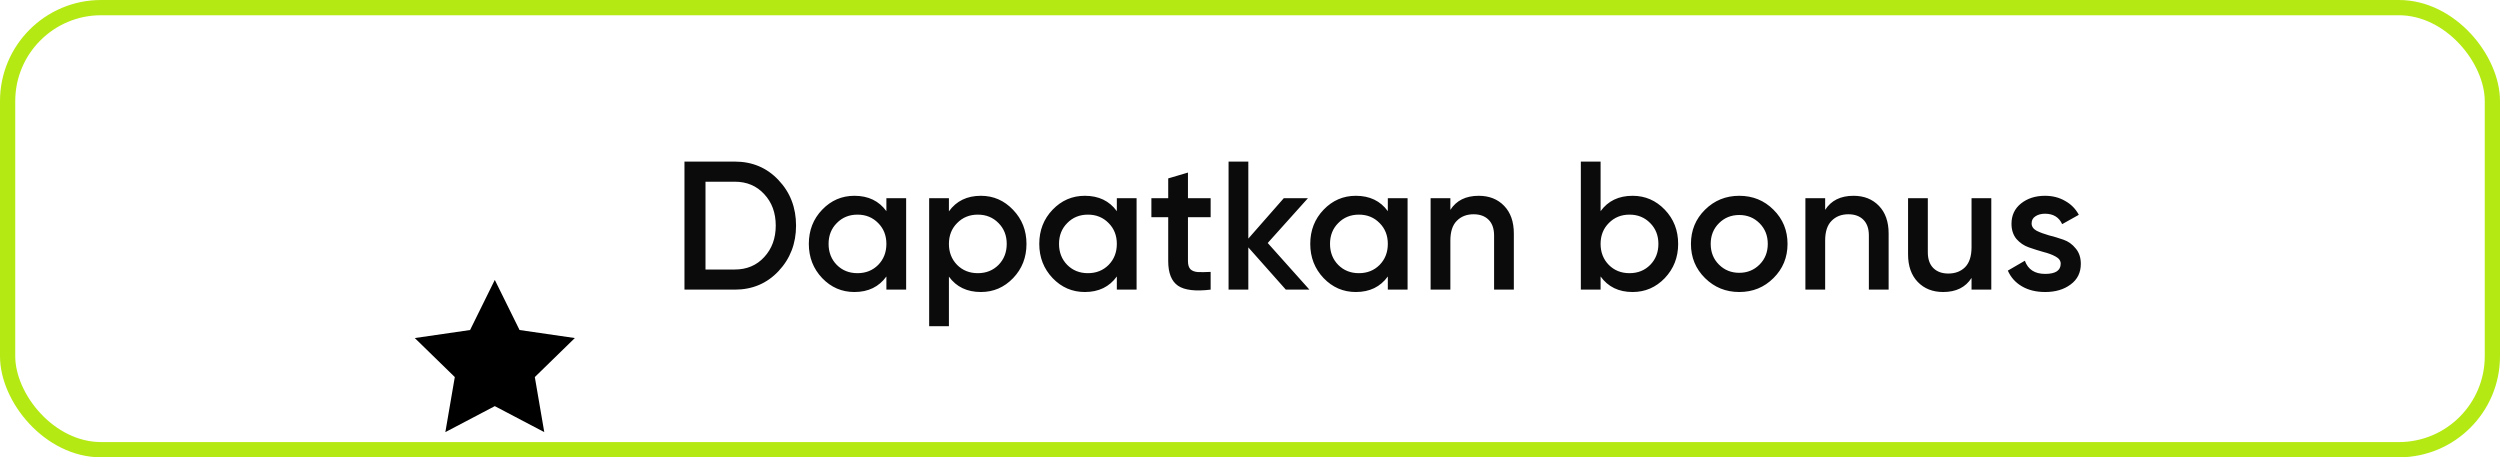 <?xml version="1.0" encoding="UTF-8"?> <svg xmlns="http://www.w3.org/2000/svg" width="164" height="30" viewBox="0 0 164 30" fill="none"><g clip-path="url(#clip0_16_39360)"><g filter="url(#filter0_bdi_16_39360)"><path d="M32.459 9.48L34.082 12.767L37.709 13.294L35.084 15.853L35.704 19.465L32.459 17.76L29.215 19.465L29.835 15.853L27.21 13.294L30.837 12.767L32.459 9.48Z" fill="black"></path></g><path d="M48.2 10.6C49.352 10.6 50.309 11.004 51.069 11.812C51.837 12.62 52.221 13.616 52.221 14.8C52.221 15.976 51.837 16.972 51.069 17.788C50.309 18.596 49.352 19 48.2 19H44.901V10.6H48.2ZM48.2 17.68C48.992 17.68 49.636 17.408 50.133 16.864C50.636 16.32 50.889 15.632 50.889 14.8C50.889 13.96 50.636 13.272 50.133 12.736C49.636 12.192 48.992 11.92 48.2 11.92H46.281V17.68H48.2ZM58.147 13H59.443V19H58.147V18.136C57.659 18.816 56.959 19.156 56.047 19.156C55.223 19.156 54.519 18.852 53.935 18.244C53.351 17.628 53.059 16.88 53.059 16C53.059 15.112 53.351 14.364 53.935 13.756C54.519 13.148 55.223 12.844 56.047 12.844C56.959 12.844 57.659 13.18 58.147 13.852V13ZM54.895 17.38C55.255 17.74 55.707 17.92 56.251 17.92C56.795 17.92 57.247 17.74 57.607 17.38C57.967 17.012 58.147 16.552 58.147 16C58.147 15.448 57.967 14.992 57.607 14.632C57.247 14.264 56.795 14.08 56.251 14.08C55.707 14.08 55.255 14.264 54.895 14.632C54.535 14.992 54.355 15.448 54.355 16C54.355 16.552 54.535 17.012 54.895 17.38ZM64.349 12.844C65.173 12.844 65.877 13.152 66.461 13.768C67.045 14.376 67.337 15.12 67.337 16C67.337 16.888 67.045 17.636 66.461 18.244C65.877 18.852 65.173 19.156 64.349 19.156C63.437 19.156 62.737 18.82 62.249 18.148V21.4H60.953V13H62.249V13.864C62.737 13.184 63.437 12.844 64.349 12.844ZM62.789 17.38C63.149 17.74 63.601 17.92 64.145 17.92C64.689 17.92 65.141 17.74 65.501 17.38C65.861 17.012 66.041 16.552 66.041 16C66.041 15.448 65.861 14.992 65.501 14.632C65.141 14.264 64.689 14.08 64.145 14.08C63.601 14.08 63.149 14.264 62.789 14.632C62.429 14.992 62.249 15.448 62.249 16C62.249 16.552 62.429 17.012 62.789 17.38ZM73.264 13H74.56V19H73.264V18.136C72.776 18.816 72.076 19.156 71.164 19.156C70.34 19.156 69.636 18.852 69.052 18.244C68.468 17.628 68.176 16.88 68.176 16C68.176 15.112 68.468 14.364 69.052 13.756C69.636 13.148 70.34 12.844 71.164 12.844C72.076 12.844 72.776 13.18 73.264 13.852V13ZM70.012 17.38C70.372 17.74 70.824 17.92 71.368 17.92C71.912 17.92 72.364 17.74 72.724 17.38C73.084 17.012 73.264 16.552 73.264 16C73.264 15.448 73.084 14.992 72.724 14.632C72.364 14.264 71.912 14.08 71.368 14.08C70.824 14.08 70.372 14.264 70.012 14.632C69.652 14.992 69.472 15.448 69.472 16C69.472 16.552 69.652 17.012 70.012 17.38ZM79.418 14.248H77.93V17.128C77.93 17.376 77.987 17.556 78.099 17.668C78.21 17.772 78.374 17.832 78.591 17.848C78.814 17.856 79.091 17.852 79.418 17.836V19C78.427 19.12 77.715 19.036 77.282 18.748C76.85 18.452 76.635 17.912 76.635 17.128V14.248H75.531V13H76.635V11.704L77.93 11.32V13H79.418V14.248ZM85.898 19H84.35L81.89 16.228V19H80.594V10.6H81.89V15.652L84.218 13H85.802L83.162 15.94L85.898 19ZM91.041 13H92.337V19H91.041V18.136C90.553 18.816 89.853 19.156 88.941 19.156C88.117 19.156 87.413 18.852 86.829 18.244C86.245 17.628 85.953 16.88 85.953 16C85.953 15.112 86.245 14.364 86.829 13.756C87.413 13.148 88.117 12.844 88.941 12.844C89.853 12.844 90.553 13.18 91.041 13.852V13ZM87.789 17.38C88.149 17.74 88.601 17.92 89.145 17.92C89.689 17.92 90.141 17.74 90.501 17.38C90.861 17.012 91.041 16.552 91.041 16C91.041 15.448 90.861 14.992 90.501 14.632C90.141 14.264 89.689 14.08 89.145 14.08C88.601 14.08 88.149 14.264 87.789 14.632C87.429 14.992 87.249 15.448 87.249 16C87.249 16.552 87.429 17.012 87.789 17.38ZM97.004 12.844C97.692 12.844 98.248 13.064 98.672 13.504C99.096 13.944 99.308 14.548 99.308 15.316V19H98.012V15.448C98.012 15 97.892 14.656 97.652 14.416C97.412 14.176 97.084 14.056 96.668 14.056C96.212 14.056 95.844 14.2 95.564 14.488C95.284 14.768 95.144 15.2 95.144 15.784V19H93.848V13H95.144V13.768C95.536 13.152 96.156 12.844 97.004 12.844ZM107.099 12.844C107.923 12.844 108.627 13.148 109.211 13.756C109.795 14.364 110.087 15.112 110.087 16C110.087 16.88 109.795 17.628 109.211 18.244C108.627 18.852 107.923 19.156 107.099 19.156C106.187 19.156 105.487 18.816 104.999 18.136V19H103.703V10.6H104.999V13.852C105.487 13.18 106.187 12.844 107.099 12.844ZM105.539 17.38C105.899 17.74 106.351 17.92 106.895 17.92C107.439 17.92 107.891 17.74 108.251 17.38C108.611 17.012 108.791 16.552 108.791 16C108.791 15.448 108.611 14.992 108.251 14.632C107.891 14.264 107.439 14.08 106.895 14.08C106.351 14.08 105.899 14.264 105.539 14.632C105.179 14.992 104.999 15.448 104.999 16C104.999 16.552 105.179 17.012 105.539 17.38ZM114.094 19.156C113.214 19.156 112.466 18.852 111.85 18.244C111.234 17.636 110.926 16.888 110.926 16C110.926 15.112 111.234 14.364 111.85 13.756C112.466 13.148 113.214 12.844 114.094 12.844C114.982 12.844 115.73 13.148 116.338 13.756C116.954 14.364 117.262 15.112 117.262 16C117.262 16.888 116.954 17.636 116.338 18.244C115.73 18.852 114.982 19.156 114.094 19.156ZM112.762 17.356C113.122 17.716 113.566 17.896 114.094 17.896C114.622 17.896 115.066 17.716 115.426 17.356C115.786 16.996 115.966 16.544 115.966 16C115.966 15.456 115.786 15.004 115.426 14.644C115.066 14.284 114.622 14.104 114.094 14.104C113.566 14.104 113.122 14.284 112.762 14.644C112.402 15.004 112.222 15.456 112.222 16C112.222 16.544 112.402 16.996 112.762 17.356ZM121.59 12.844C122.278 12.844 122.834 13.064 123.258 13.504C123.682 13.944 123.894 14.548 123.894 15.316V19H122.598V15.448C122.598 15 122.478 14.656 122.238 14.416C121.998 14.176 121.67 14.056 121.254 14.056C120.798 14.056 120.43 14.2 120.15 14.488C119.87 14.768 119.73 15.2 119.73 15.784V19H118.434V13H119.73V13.768C120.122 13.152 120.742 12.844 121.59 12.844ZM129.333 13H130.629V19H129.333V18.232C128.941 18.848 128.321 19.156 127.473 19.156C126.785 19.156 126.229 18.936 125.805 18.496C125.381 18.056 125.169 17.452 125.169 16.684V13H126.465V16.552C126.465 17 126.585 17.344 126.825 17.584C127.065 17.824 127.393 17.944 127.809 17.944C128.265 17.944 128.633 17.804 128.913 17.524C129.193 17.236 129.333 16.8 129.333 16.216V13ZM133.274 14.656C133.274 14.856 133.382 15.016 133.598 15.136C133.822 15.248 134.09 15.348 134.402 15.436C134.722 15.516 135.042 15.612 135.362 15.724C135.682 15.836 135.95 16.028 136.166 16.3C136.39 16.564 136.502 16.9 136.502 17.308C136.502 17.884 136.278 18.336 135.83 18.664C135.39 18.992 134.834 19.156 134.162 19.156C133.57 19.156 133.062 19.032 132.638 18.784C132.214 18.536 131.906 18.192 131.714 17.752L132.83 17.104C133.038 17.68 133.482 17.968 134.162 17.968C134.842 17.968 135.182 17.744 135.182 17.296C135.182 17.104 135.07 16.948 134.846 16.828C134.63 16.708 134.362 16.608 134.042 16.528C133.73 16.44 133.414 16.34 133.094 16.228C132.774 16.116 132.502 15.932 132.278 15.676C132.062 15.412 131.954 15.08 131.954 14.68C131.954 14.128 132.162 13.684 132.578 13.348C133.002 13.012 133.526 12.844 134.15 12.844C134.646 12.844 135.086 12.956 135.47 13.18C135.862 13.396 136.162 13.7 136.37 14.092L135.278 14.704C135.07 14.248 134.694 14.02 134.15 14.02C133.902 14.02 133.694 14.076 133.526 14.188C133.358 14.292 133.274 14.448 133.274 14.656Z" fill="#0B0B0B"></path></g><rect x="0.5" y="0.5" width="163" height="29" rx="6.134" stroke="#B4E913"></rect><defs><filter id="filter0_bdi_16_39360" x="-24.674" y="-42.403" width="114.266" height="113.752" filterUnits="userSpaceOnUse" color-interpolation-filters="sRGB"><feFlood flood-opacity="0" result="BackgroundImageFix"></feFlood><feGaussianBlur in="BackgroundImageFix" stdDeviation="25.942"></feGaussianBlur><feComposite in2="SourceAlpha" operator="in" result="effect1_backgroundBlur_16_39360"></feComposite><feColorMatrix in="SourceAlpha" type="matrix" values="0 0 0 0 0 0 0 0 0 0 0 0 0 0 0 0 0 0 127 0" result="hardAlpha"></feColorMatrix><feOffset dy="5.52"></feOffset><feGaussianBlur stdDeviation="16.49"></feGaussianBlur><feComposite in2="hardAlpha" operator="out"></feComposite><feColorMatrix type="matrix" values="0 0 0 0 0 0 0 0 0 0 0 0 0 0 0 0 0 0 0.08 0"></feColorMatrix><feBlend mode="normal" in2="effect1_backgroundBlur_16_39360" result="effect2_dropShadow_16_39360"></feBlend><feBlend mode="normal" in="SourceGraphic" in2="effect2_dropShadow_16_39360" result="shape"></feBlend><feColorMatrix in="SourceAlpha" type="matrix" values="0 0 0 0 0 0 0 0 0 0 0 0 0 0 0 0 0 0 127 0" result="hardAlpha"></feColorMatrix><feOffset dy="3.362"></feOffset><feGaussianBlur stdDeviation="16.81"></feGaussianBlur><feComposite in2="hardAlpha" operator="arithmetic" k2="-1" k3="1"></feComposite><feColorMatrix type="matrix" values="0 0 0 0 1 0 0 0 0 1 0 0 0 0 1 0 0 0 0.15 0"></feColorMatrix><feBlend mode="normal" in2="shape" result="effect3_innerShadow_16_39360"></feBlend></filter><clipPath id="clip0_16_39360"><rect width="164" height="30" rx="6.634" fill="white"></rect></clipPath></defs></svg> 